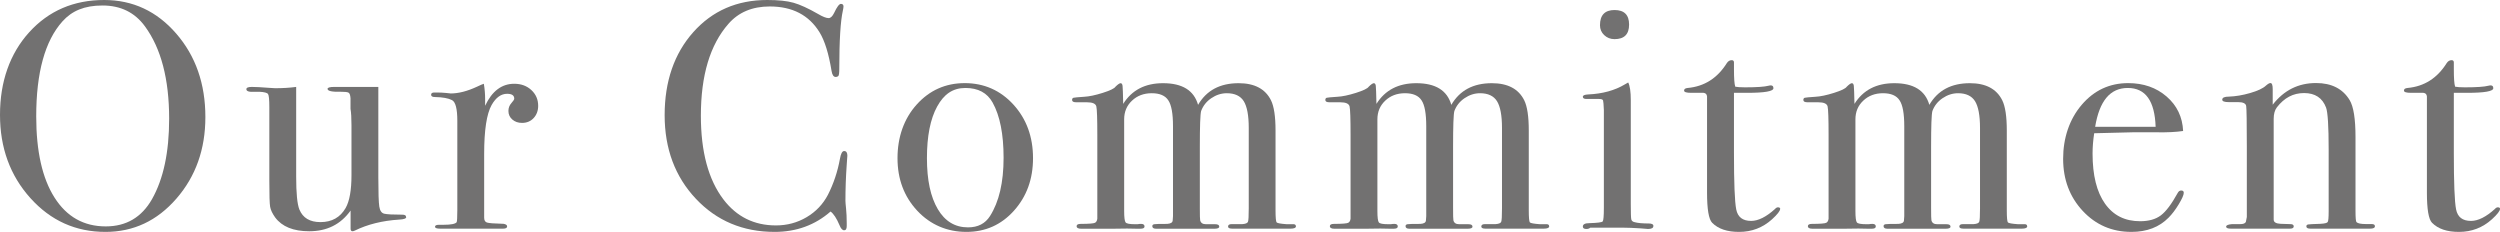 <?xml version="1.0" encoding="UTF-8"?><svg id="_レイヤー_2" xmlns="http://www.w3.org/2000/svg" viewBox="0 0 309.19 28.68"><defs><style>.cls-1{fill:#727171;}</style></defs><g id="_レイヤー_1-2"><path class="cls-1" d="M25.4,14.48c0,3.97-1.19,7.33-3.58,10.08-2.39,2.75-5.31,4.12-8.78,4.12-3.68,0-6.77-1.39-9.28-4.18-2.51-2.79-3.76-6.22-3.76-10.3S1.21,6.63,3.62,3.98C6.03,1.33,9.12,0,12.88,0c3.55,0,6.52,1.39,8.92,4.16,2.4,2.77,3.6,6.21,3.6,10.32ZM20.92,14.68c0-4.89-1-8.71-3-11.43-1.25-1.71-3-2.57-5.24-2.57s-3.79.66-4.96,1.97c-2.16,2.41-3.24,6.33-3.24,11.75,0,4.31.75,7.65,2.26,10.03,1.51,2.38,3.62,3.57,6.34,3.57,2.53,0,4.44-1.12,5.72-3.37,1.41-2.49,2.12-5.8,2.12-9.95Z"/><path class="cls-1" d="M50.24,26.84c0,.19-.29.29-.88.32-2.08.13-3.91.59-5.48,1.36-.11.05-.2.08-.28.08-.16,0-.24-.11-.24-.32v-2.24c-1.22,1.71-2.92,2.56-5.12,2.56-1.96,0-3.36-.57-4.21-1.71-.34-.48-.55-.91-.62-1.31s-.1-1.47-.1-3.22v-9.1c0-.93-.05-1.47-.16-1.63-.11-.16-.47-.25-1.08-.28h-.52c-.72.05-1.08-.05-1.08-.32,0-.19.23-.28.68-.28.48,0,1.17.04,2.08.11.45.04.72.05.8.05.93,0,1.8-.05,2.6-.16v11.11c0,2.04.13,3.4.4,4.06.43,1.03,1.29,1.55,2.6,1.55,1.41,0,2.45-.58,3.12-1.75.48-.85.72-2.2.72-4.06v-6.17c0-.9-.04-1.58-.12-2.03v-1.31c-.03-.4-.11-.63-.26-.7-.15-.07-.45-.1-.9-.1-1.12.03-1.68-.09-1.68-.36,0-.16.28-.24.84-.24h5.44v11.16c0,1.92.04,3.13.12,3.64.08.51.28.8.61.88.33.08,1.07.12,2.23.12.32,0,.47.09.47.28Z"/><path class="cls-1" d="M66.56,13.08c0,.61-.19,1.12-.56,1.52-.37.4-.85.6-1.44.6-.48,0-.88-.14-1.2-.42-.32-.28-.48-.63-.48-1.06,0-.37.12-.69.36-.96s.36-.45.36-.56c0-.4-.29-.6-.88-.6-.75,0-1.39.46-1.92,1.39-.61,1.09-.92,3.1-.92,6.05v7.88c0,.32.11.52.34.6.23.08.91.13,2.06.16.29.05.44.16.44.32,0,.19-.17.28-.52.28h-7.76c-.43,0-.64-.08-.64-.24s.17-.24.52-.24h.56c.91,0,1.44-.11,1.6-.32.05-.11.08-.6.08-1.49v-11.06c0-1.47-.22-2.33-.66-2.55-.44-.23-1.14-.36-2.1-.38-.32,0-.48-.09-.48-.28s.13-.28.4-.28h.28c.4,0,.8.02,1.2.06.4.04.57.06.52.06.99,0,2.08-.28,3.28-.84l.52-.24.32-.12c.11.64.16,1.28.16,1.92v.8c.85-1.81,2.05-2.72,3.6-2.72.85,0,1.56.26,2.12.78.56.52.84,1.17.84,1.94Z"/><path class="cls-1" d="M104.8,19.28c0-.05-.03.31-.08,1.08-.11,1.55-.16,3.04-.16,4.48,0,.16.03.49.08.98.05.49.08,1.09.08,1.78v.36c0,.35-.11.52-.32.52s-.4-.2-.56-.6c-.37-.88-.75-1.45-1.12-1.72-1.92,1.68-4.23,2.52-6.92,2.52-3.92,0-7.17-1.37-9.74-4.1-2.57-2.73-3.86-6.18-3.86-10.34s1.18-7.61,3.54-10.26c2.36-2.65,5.41-3.98,9.14-3.98,1.36,0,2.45.11,3.26.34.81.23,1.82.69,3.02,1.38.59.35,1.03.52,1.32.52.24,0,.47-.21.68-.64.35-.75.63-1.12.84-1.12s.32.11.32.32c0,.11-.03.28-.08.52-.29,1.28-.44,3.68-.44,7.2,0,.51-.04.8-.12.88-.08.08-.19.12-.32.12-.27,0-.44-.25-.52-.76-.35-2.13-.84-3.72-1.48-4.76-1.31-2.13-3.36-3.2-6.16-3.2-2.16,0-3.87.72-5.12,2.16-2.27,2.59-3.4,6.37-3.4,11.36,0,4.45.93,7.91,2.8,10.36,1.63,2.13,3.79,3.2,6.48,3.2,1.39,0,2.65-.34,3.8-1.02,1.15-.68,2.03-1.61,2.64-2.78.69-1.36,1.19-2.84,1.48-4.44.11-.64.28-.96.52-.96.27,0,.4.2.4.6Z"/><path class="cls-1" d="M127.76,19.56c0,2.59-.79,4.75-2.36,6.5-1.57,1.75-3.53,2.62-5.88,2.62s-4.45-.87-6.08-2.62c-1.63-1.75-2.44-3.91-2.44-6.5s.79-4.88,2.38-6.64c1.59-1.76,3.57-2.64,5.94-2.64s4.41.89,6.02,2.66c1.61,1.77,2.42,3.98,2.42,6.62ZM124.12,19.52c0-2.93-.45-5.21-1.36-6.84-.67-1.2-1.79-1.8-3.36-1.8s-2.66.77-3.5,2.3c-.84,1.53-1.26,3.66-1.26,6.38s.45,4.79,1.34,6.3c.89,1.51,2.14,2.26,3.74,2.26,1.23,0,2.13-.47,2.72-1.4,1.12-1.76,1.68-4.16,1.68-7.2Z"/><path class="cls-1" d="M160.28,27.98c0,.2-.23.3-.68.3h-7.2c-.35,0-.52-.09-.52-.26,0-.2.15-.3.44-.3h1.32c.4-.03.63-.12.7-.28.07-.16.1-.72.1-1.68v-9.94c0-1.55-.21-2.65-.62-3.31-.41-.65-1.11-.98-2.09-.98-.69,0-1.33.21-1.93.62-.6.41-1.01.94-1.25,1.58-.11.4-.16,1.88-.16,4.44v7.56c0,.88.01,1.39.04,1.52.08.32.31.48.71.48h1.14c.34,0,.51.1.51.3,0,.17-.2.26-.6.26h-7.2c-.32,0-.48-.11-.48-.32,0-.13.08-.21.24-.24.16-.03.69-.04,1.6-.04.43-.03.65-.16.68-.4l.04-.56v-11.13c0-1.54-.19-2.61-.58-3.19-.38-.59-1.07-.88-2.05-.88s-1.8.31-2.44.92c-.65.61-.97,1.38-.97,2.31v11.33c0,.8.06,1.27.18,1.42.12.15.51.22,1.16.22h.32c.16-.03.3-.04.43-.04.29,0,.43.11.43.32,0,.19-.17.28-.52.28h-.4c-.64-.03-1.64-.03-3,0h-3.92c-.37,0-.56-.11-.56-.32,0-.19.17-.28.52-.28,1.01,0,1.6-.05,1.76-.14.16-.09.25-.26.28-.5v-10.37c0-2-.04-3.17-.12-3.51-.08-.35-.47-.52-1.16-.52h-1.32c-.35,0-.52-.09-.52-.28,0-.16.06-.25.18-.28.12-.03.55-.07,1.3-.12.61-.03,1.38-.19,2.3-.48.92-.29,1.45-.55,1.58-.76.29-.29.51-.44.64-.44s.21.11.24.32c.03.21.05.96.08,2.24,1.07-1.71,2.71-2.56,4.93-2.56,2.38,0,3.82.89,4.33,2.68,1.04-1.79,2.71-2.68,5.01-2.68,1.98,0,3.31.71,4.01,2.12.37.75.56,1.99.56,3.72v9.88c0,.91.05,1.41.14,1.5s.51.17,1.24.22h.71c.29-.03.43.06.43.26Z"/><path class="cls-1" d="M191.6,27.98c0,.2-.23.3-.68.3h-7.2c-.35,0-.52-.09-.52-.26,0-.2.15-.3.44-.3h1.32c.4-.03.63-.12.7-.28.07-.16.1-.72.1-1.68v-9.94c0-1.55-.21-2.65-.62-3.31-.41-.65-1.11-.98-2.09-.98-.69,0-1.33.21-1.93.62-.6.41-1.01.94-1.25,1.58-.11.4-.16,1.88-.16,4.44v7.56c0,.88.01,1.39.04,1.52.08.32.31.48.71.48h1.14c.34,0,.51.1.51.3,0,.17-.2.26-.6.26h-7.2c-.32,0-.48-.11-.48-.32,0-.13.08-.21.24-.24.16-.03.69-.04,1.6-.04.43-.03.65-.16.68-.4l.04-.56v-11.13c0-1.54-.19-2.61-.58-3.19-.38-.59-1.07-.88-2.05-.88s-1.8.31-2.44.92c-.65.61-.97,1.38-.97,2.31v11.33c0,.8.06,1.27.18,1.42.12.15.51.22,1.16.22h.32c.16-.03.3-.04.43-.04.29,0,.43.11.43.32,0,.19-.17.28-.52.28h-.4c-.64-.03-1.64-.03-3,0h-3.92c-.37,0-.56-.11-.56-.32,0-.19.17-.28.52-.28,1.01,0,1.6-.05,1.76-.14.16-.09.25-.26.28-.5v-10.37c0-2-.04-3.17-.12-3.51-.08-.35-.47-.52-1.16-.52h-1.32c-.35,0-.52-.09-.52-.28,0-.16.06-.25.18-.28.12-.03.55-.07,1.3-.12.61-.03,1.38-.19,2.3-.48.92-.29,1.45-.55,1.58-.76.29-.29.51-.44.64-.44s.21.11.24.32c.03.21.05.96.08,2.24,1.07-1.71,2.71-2.56,4.93-2.56,2.38,0,3.82.89,4.33,2.68,1.04-1.79,2.71-2.68,5.01-2.68,1.98,0,3.31.71,4.01,2.12.37.75.56,1.99.56,3.72v9.88c0,.91.05,1.41.14,1.5s.51.17,1.24.22h.71c.29-.03.43.06.43.26Z"/><path class="cls-1" d="M204.48,27.96c0,.24-.23.36-.68.36.03,0-.29-.03-.96-.08-.8-.05-1.47-.08-2-.08h-4.16c-.13.11-.29.16-.48.16-.29,0-.44-.1-.44-.3,0-.28.27-.42.8-.42,1.01-.03,1.57-.1,1.66-.22.09-.12.14-.67.14-1.66v-12.12c-.03-.67-.06-1.06-.1-1.18s-.21-.18-.5-.18h-1.56c-.29,0-.44-.09-.44-.28,0-.16.22-.26.67-.28,1.76-.08,3.28-.49,4.54-1.25l.4-.23c.21.4.32,1.13.32,2.19,0-.05,0,.08,0,.4v12.45c0,1.06.02,1.69.06,1.88.04.19.18.31.42.36.4.11.99.16,1.76.16.37,0,.56.11.56.32ZM201.48,3.04c0,1.2-.6,1.8-1.8,1.8-.51,0-.93-.17-1.28-.5-.35-.33-.52-.74-.52-1.22,0-1.25.6-1.88,1.8-1.88s1.8.6,1.8,1.8Z"/><path class="cls-1" d="M220.16,25.84c0,.24-.33.67-1,1.28-1.15,1.04-2.51,1.56-4.08,1.56-1.47,0-2.57-.37-3.32-1.12-.43-.43-.64-1.68-.64-3.75v-11.89c-.03-.27-.17-.41-.44-.44h-1.52c-.59,0-.88-.09-.88-.28s.15-.29.44-.32c2.07-.19,3.68-1.21,4.85-3.08.16-.24.36-.36.6-.36.18,0,.28.09.28.28v.84c0,1.12.05,1.84.16,2.16.24.05.64.08,1.2.08,1.47,0,2.44-.07,2.92-.2.11-.03.2-.04.28-.04.21,0,.32.12.32.35,0,.38-1.08.57-3.24.57h-1.64v7.4c0,3.73.09,6.07.28,7.02.19.95.8,1.42,1.84,1.42.88,0,1.87-.49,2.96-1.48.11-.13.23-.2.36-.2.19,0,.28.07.28.2Z"/><path class="cls-1" d="M250.72,27.98c0,.2-.23.3-.68.3h-7.2c-.35,0-.52-.09-.52-.26,0-.2.15-.3.44-.3h1.32c.4-.03.63-.12.7-.28.07-.16.1-.72.1-1.68v-9.94c0-1.55-.21-2.65-.62-3.31-.41-.65-1.11-.98-2.09-.98-.69,0-1.33.21-1.93.62-.6.41-1.01.94-1.25,1.58-.11.4-.16,1.88-.16,4.44v7.56c0,.88.01,1.39.04,1.52.08.32.31.48.71.48h1.14c.34,0,.51.1.51.3,0,.17-.2.26-.6.26h-7.2c-.32,0-.48-.11-.48-.32,0-.13.08-.21.24-.24.16-.03.69-.04,1.6-.04.43-.03.65-.16.68-.4l.04-.56v-11.13c0-1.54-.19-2.61-.58-3.19-.38-.59-1.07-.88-2.05-.88s-1.8.31-2.44.92c-.65.61-.97,1.38-.97,2.31v11.33c0,.8.06,1.27.18,1.42.12.15.51.22,1.16.22h.32c.16-.03.3-.04.43-.04.29,0,.43.11.43.32,0,.19-.17.28-.52.28h-.4c-.64-.03-1.64-.03-3,0h-3.92c-.37,0-.56-.11-.56-.32,0-.19.17-.28.52-.28,1.01,0,1.6-.05,1.76-.14.16-.09.25-.26.28-.5v-10.37c0-2-.04-3.17-.12-3.51-.08-.35-.47-.52-1.16-.52h-1.32c-.35,0-.52-.09-.52-.28,0-.16.06-.25.18-.28.12-.03.55-.07,1.3-.12.61-.03,1.38-.19,2.3-.48.92-.29,1.45-.55,1.58-.76.29-.29.51-.44.64-.44s.21.11.24.32c.03.21.05.96.08,2.24,1.07-1.71,2.71-2.56,4.93-2.56,2.38,0,3.82.89,4.33,2.68,1.04-1.79,2.71-2.68,5.01-2.68,1.98,0,3.31.71,4.01,2.12.37.75.56,1.99.56,3.72v9.88c0,.91.05,1.41.14,1.5s.51.17,1.24.22h.71c.29-.03.43.06.43.26Z"/><path class="cls-1" d="M270.08,23.84c0,.27-.21.74-.62,1.42-.41.68-.83,1.23-1.26,1.66-1.15,1.17-2.68,1.76-4.6,1.76-2.4,0-4.41-.87-6.02-2.6-1.61-1.73-2.42-3.88-2.42-6.44s.77-4.89,2.3-6.68c1.53-1.79,3.45-2.68,5.74-2.68,1.89,0,3.48.55,4.76,1.66,1.28,1.11,1.96,2.53,2.04,4.26-.85.13-1.99.19-3.4.16h-2.8c-.19,0-1.79.04-4.8.12-.13.88-.2,1.71-.2,2.51,0,2.68.51,4.75,1.54,6.2,1.03,1.45,2.47,2.17,4.34,2.17,1.07,0,1.92-.24,2.56-.72.64-.48,1.33-1.4,2.08-2.76.11-.21.25-.32.44-.32.21,0,.32.09.32.28ZM266.6,15.68c-.11-3.2-1.25-4.8-3.44-4.8s-3.51,1.6-4.04,4.8h7.48Z"/><path class="cls-1" d="M293.72,27.98c0,.2-.2.3-.6.3h-7.36c-.35,0-.52-.09-.52-.28,0-.13.07-.21.22-.24.15-.03.66-.05,1.54-.08.51-.03.8-.1.88-.22.08-.12.12-.55.12-1.3v-7.66c0-2.9-.11-4.63-.32-5.19-.45-1.2-1.36-1.8-2.72-1.8s-2.45.59-3.36,1.76c-.27.35-.4.83-.4,1.44v12.45c0,.32.28.49.85.52l1.22.04c.27,0,.41.09.41.28s-.16.28-.48.28h-7.28c-.4,0-.6-.08-.6-.25s.24-.27.72-.31h1c.4,0,.64-.09.72-.28l.12-.6v-8.7c0-3.03-.03-4.71-.08-5.03-.05-.32-.39-.48-1-.48h-1.16c-.53,0-.8-.1-.8-.3,0-.26.28-.38.84-.38.8-.03,1.67-.17,2.6-.44.93-.27,1.59-.57,1.96-.92.24-.21.43-.32.56-.32.19,0,.28.25.28.76v1.92c1.39-1.79,3.17-2.68,5.36-2.68,1.92,0,3.31.71,4.16,2.12.48.8.72,2.32.72,4.56v9.12c0,.85.04,1.32.12,1.4.16.16.55.24,1.16.24h.72c.27,0,.4.09.4.26Z"/><path class="cls-1" d="M309.19,25.84c0,.24-.33.67-1,1.28-1.15,1.04-2.51,1.56-4.08,1.56-1.47,0-2.57-.37-3.32-1.12-.43-.43-.64-1.68-.64-3.75v-11.89c-.03-.27-.17-.41-.44-.44h-1.52c-.59,0-.88-.09-.88-.28s.15-.29.44-.32c2.07-.19,3.68-1.21,4.85-3.08.16-.24.36-.36.6-.36.18,0,.28.09.28.28v.84c0,1.12.05,1.84.16,2.16.24.05.64.08,1.2.08,1.47,0,2.44-.07,2.92-.2.11-.03.2-.04.28-.04.21,0,.32.12.32.35,0,.38-1.08.57-3.24.57h-1.64v7.4c0,3.73.09,6.07.28,7.02.19.95.8,1.42,1.84,1.42.88,0,1.87-.49,2.96-1.48.11-.13.23-.2.36-.2.19,0,.28.07.28.2Z"/></g></svg>